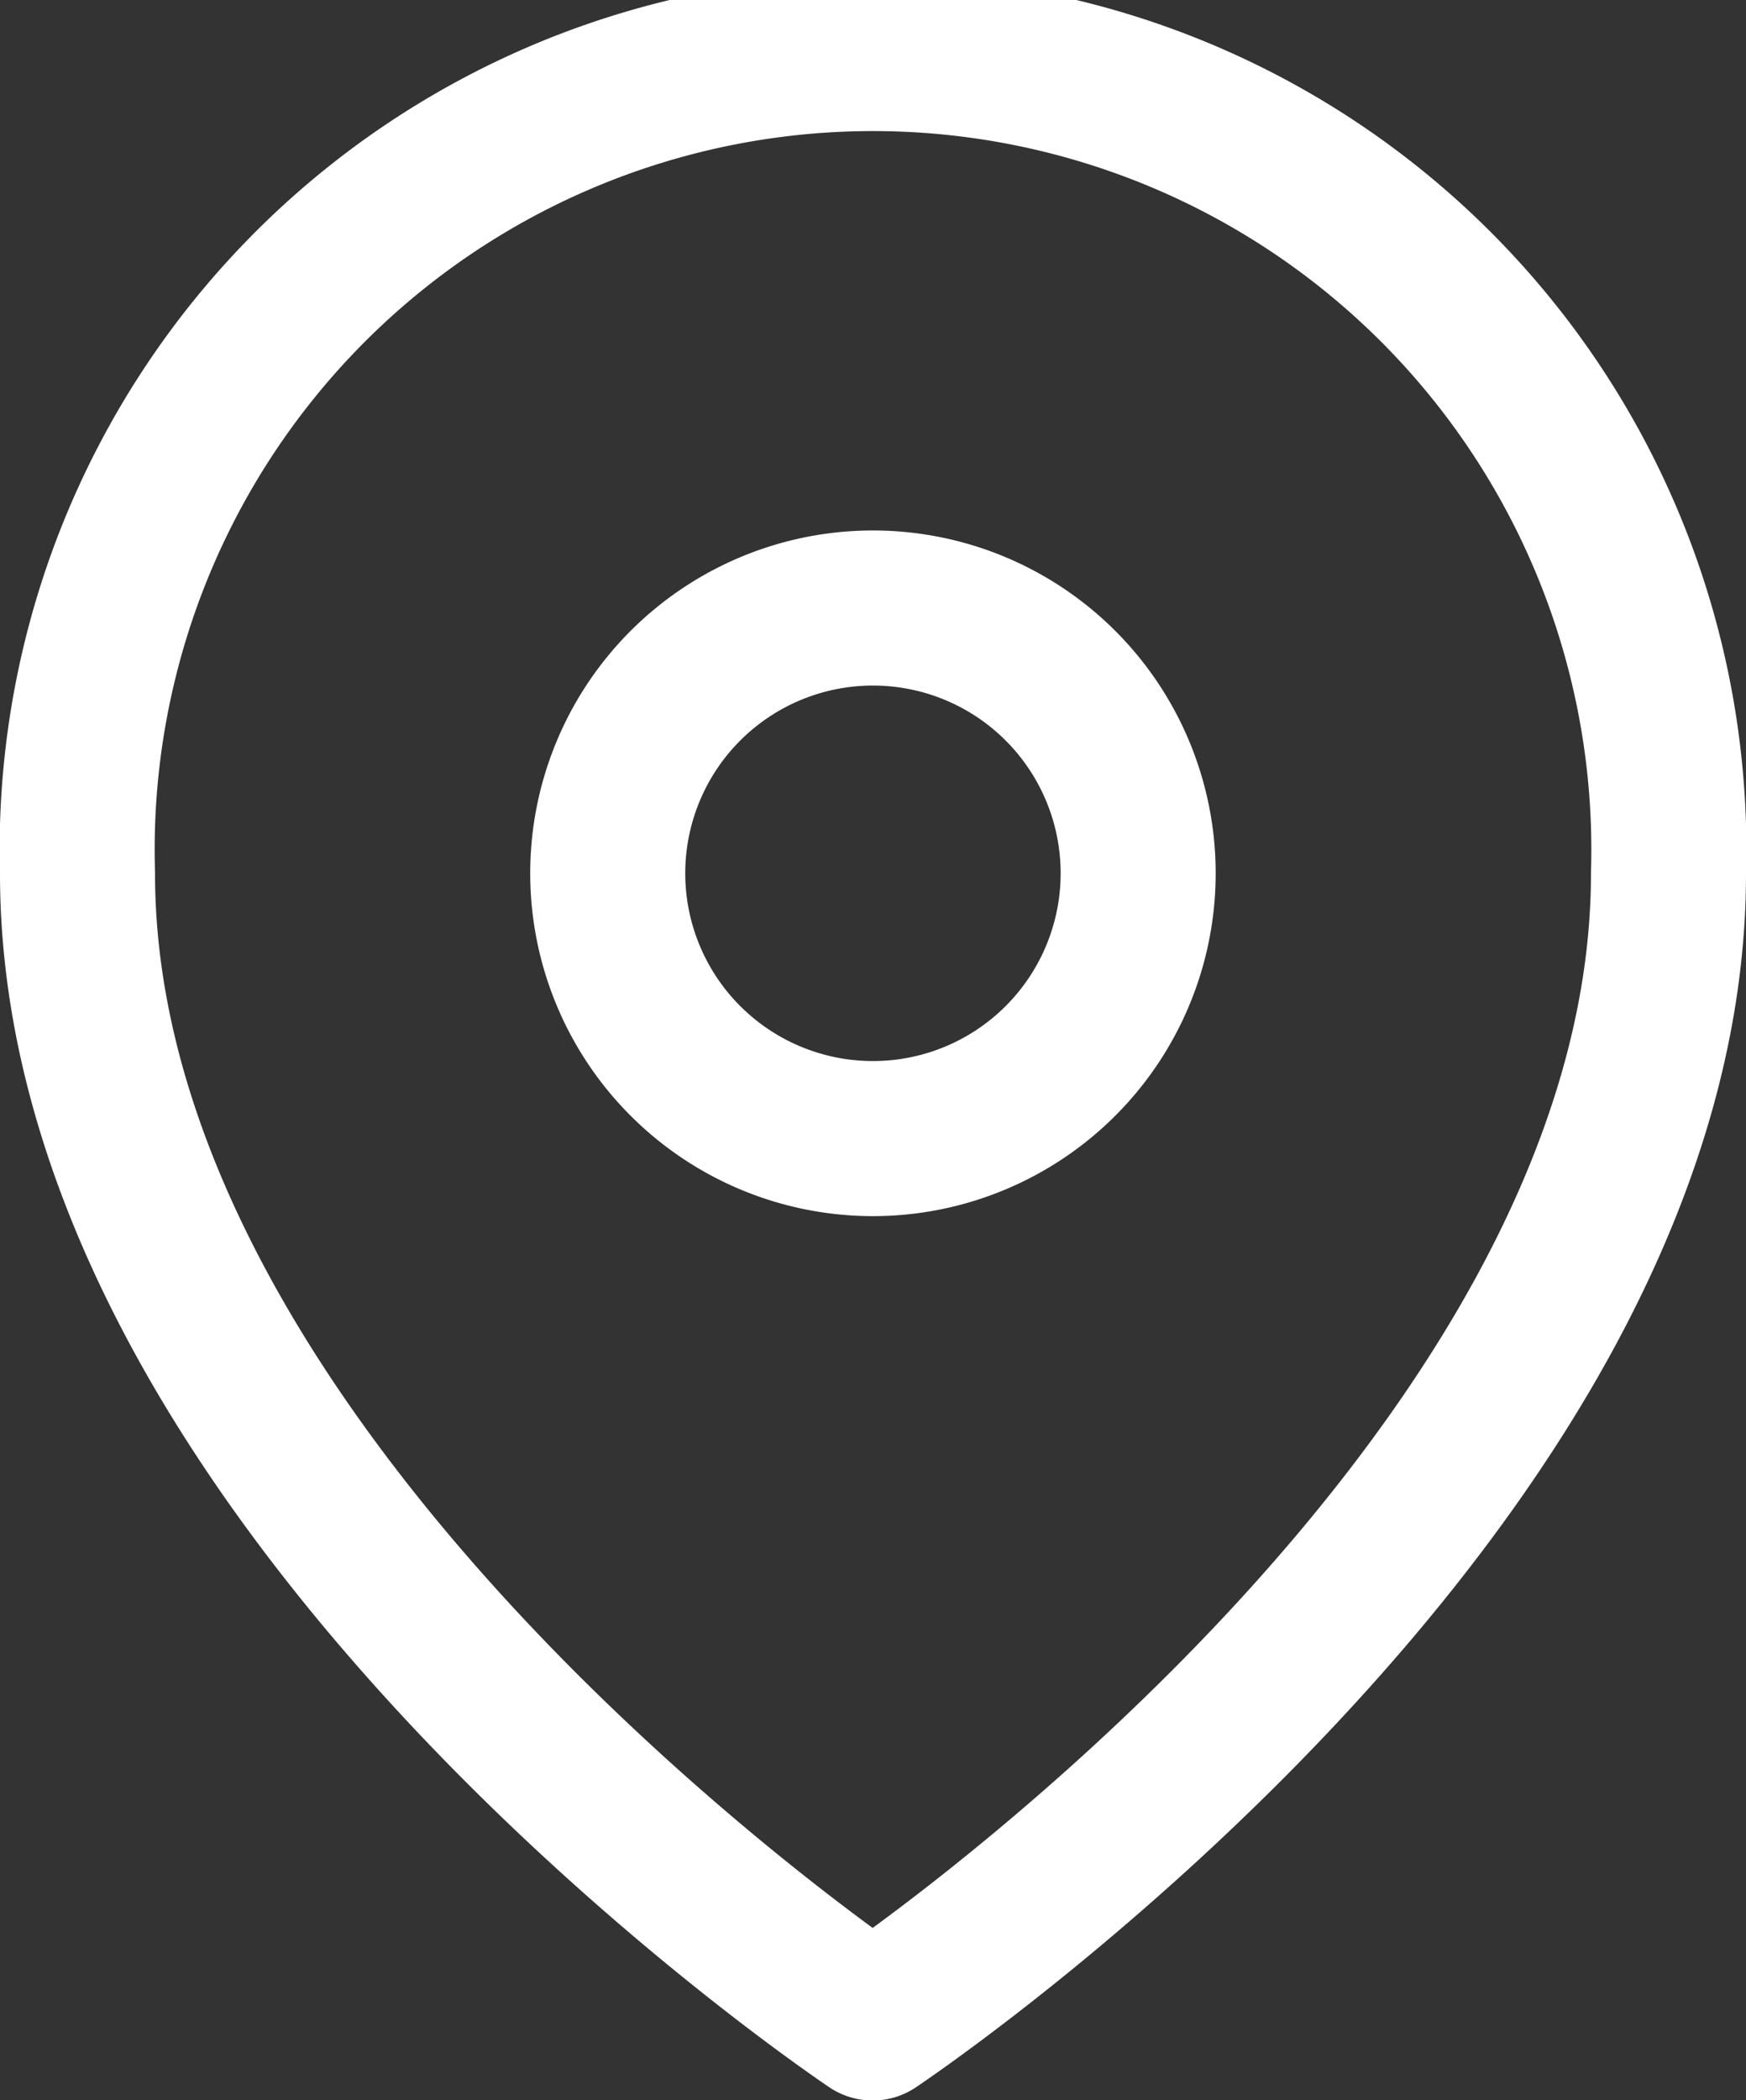 <svg xmlns="http://www.w3.org/2000/svg" width="16.893" height="20.314" viewBox="0 0 16.893 20.314">
  <rect x="0" y="0" width="16.893" height="20.314" fill="#333333" stroke="none"/>
  <g id="f-map" transform="translate(-3.75 -0.75)">
    <path id="Path_11" data-name="Path 11" d="M19.893,9.2c0,5.986-7.7,11.117-7.7,11.117S4.5,15.183,4.5,9.2a7.7,7.7,0,1,1,15.393,0Z" fill="none" stroke="#fff" stroke-linecap="round" stroke-linejoin="round" stroke-width="1.5"/>
    <path id="Path_12" data-name="Path 12" d="M18.631,13.066A2.566,2.566,0,1,1,16.066,10.5,2.566,2.566,0,0,1,18.631,13.066Z" transform="translate(-3.869 -3.869)" fill="none" stroke="#fff" stroke-linecap="round" stroke-linejoin="round" stroke-width="1.5"/>
  </g>
</svg>
